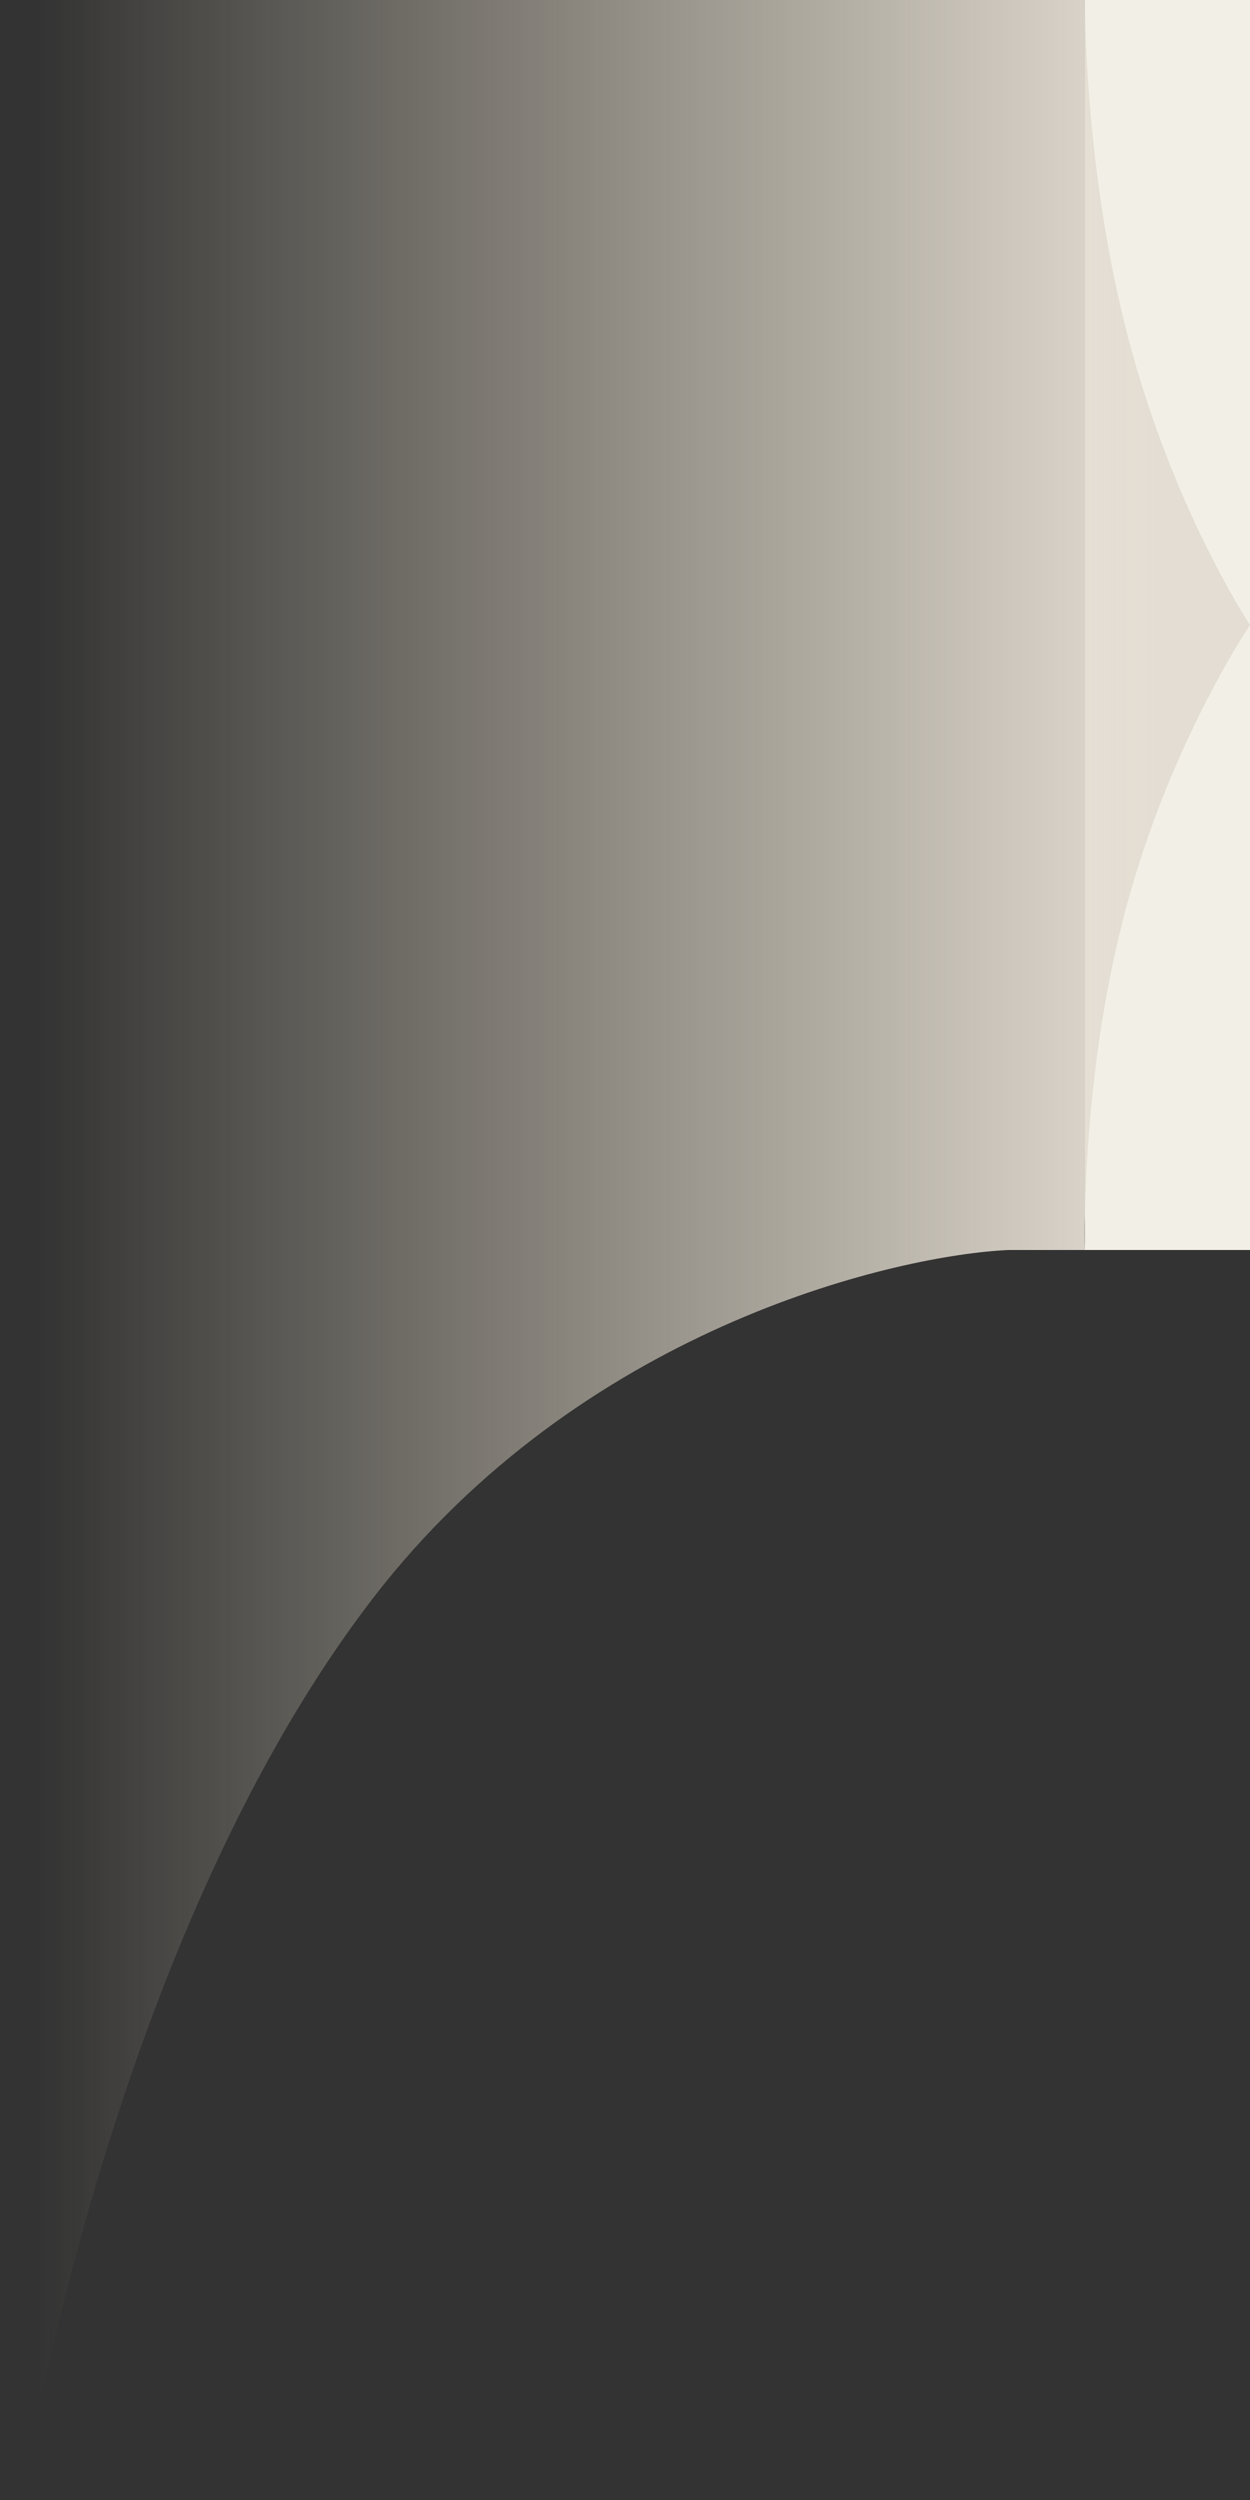 <?xml version="1.0" encoding="utf-8"?>
<svg version="1.1" id="Layer_1" xmlns="http://www.w3.org/2000/svg" xmlns:xlink="http://www.w3.org/1999/xlink" x="0px" y="0px"
	 viewBox="0 0 75 150" style="enable-background:new 0 0 75 150;" xml:space="preserve">
<rect x="0" y="0" width="75" height="150" fill="#333333" stroke="none"/>
<rect x="65.1" fill="#F2EFE6" width="9.9" height="75"/>
<linearGradient id="gold" gradientUnits="userSpaceOnUse" x1="0" y1="75" x2="75" y2="75">
	<stop  offset="3.128491e-02" style="stop-color:#EFE5CE;stop-opacity:0"/>
	<stop  offset="0.928" style="stop-color:#E3DDD3"/>
</linearGradient>
<path fill="url(#gold)" d="M65.1,75c0,0-0.3-9.5,2.2-19.5c2.6-10.5,7.7-18,7.7-18s-4.6-6.9-7.3-17.2S65.1,0,65.1,0H0v150h1.3
	c0,0,5.3-34.3,21.7-54.9C35.6,79.4,54,75.3,60.5,75C62.6,75,65.1,75,65.1,75z"/>
</svg>
